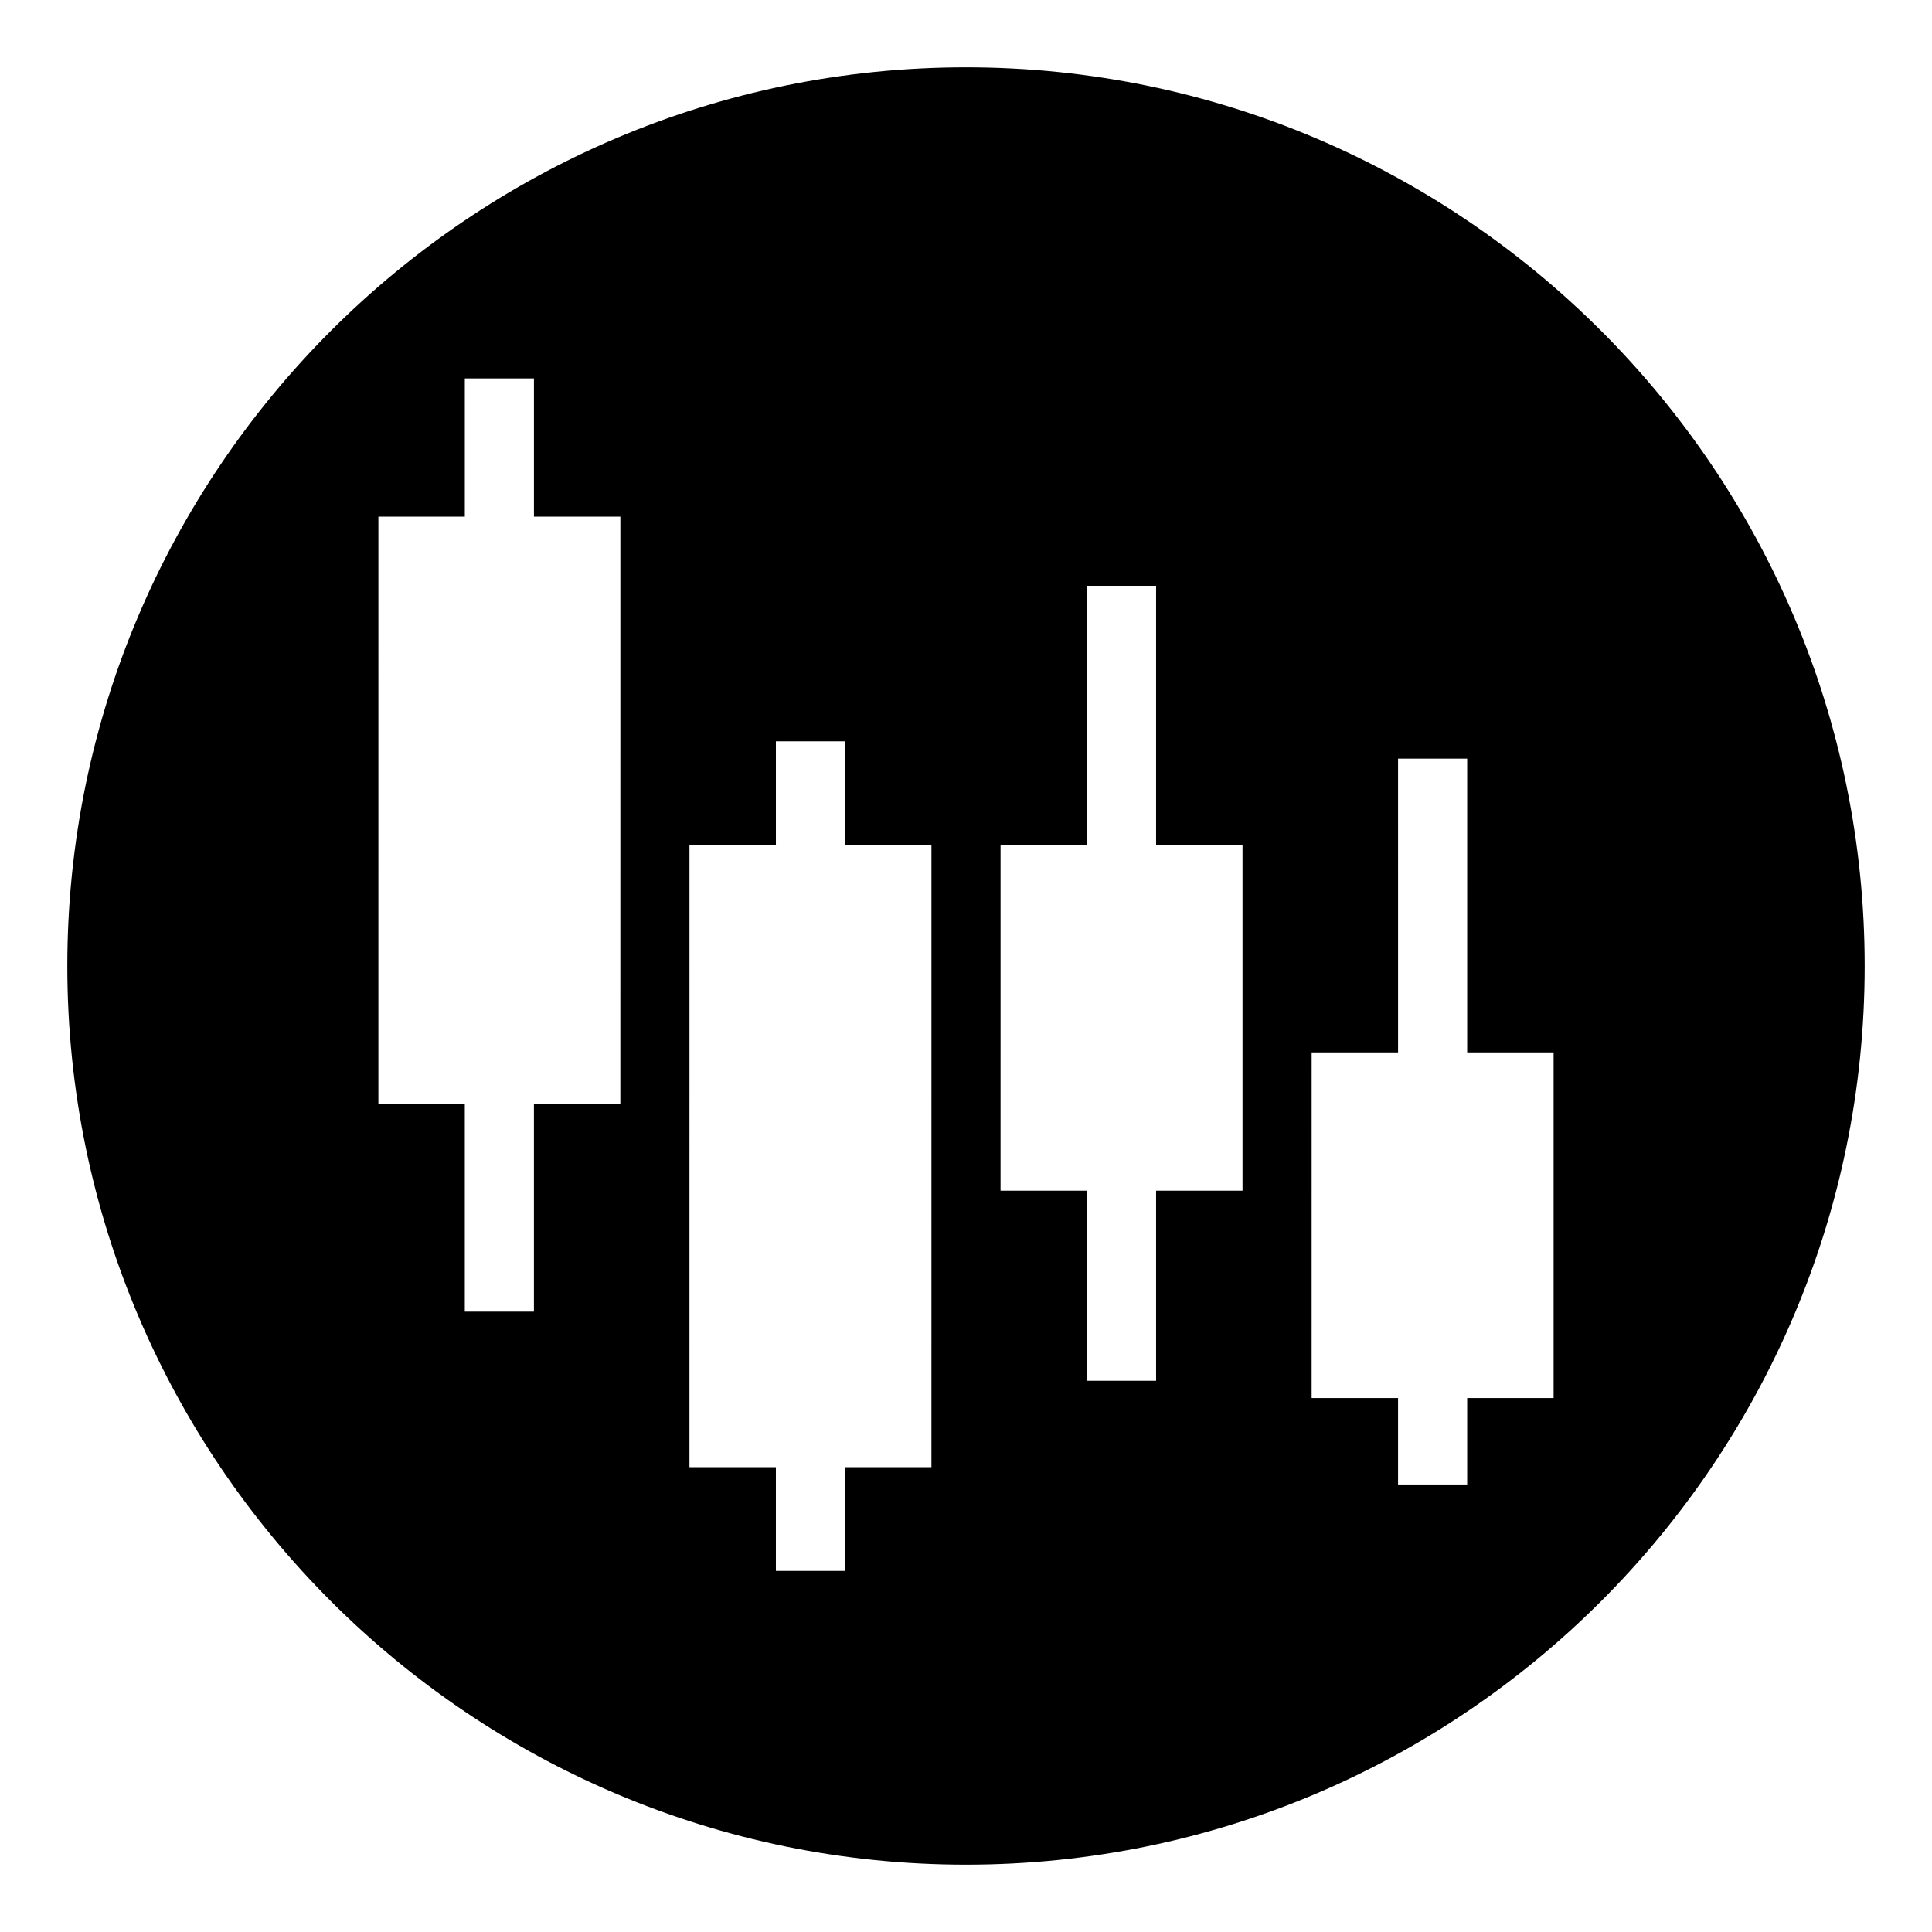 <?xml version="1.0" encoding="UTF-8"?>
<!-- Uploaded to: SVG Repo, www.svgrepo.com, Generator: SVG Repo Mixer Tools -->
<svg fill="#000000" width="800px" height="800px" version="1.1" viewBox="144 144 512 512" xmlns="http://www.w3.org/2000/svg">
 <path d="m400 161.84c-131.31 0-238.16 106.85-238.16 238.16s106.85 238.16 238.16 238.16 238.16-106.85 238.16-238.16-106.86-238.16-238.16-238.16zm-91.602 274.8h-22.902v54.961h-18.32v-54.961h-22.902l0.004-155.72h22.902v-36.641h18.32v36.641h22.902zm82.441 96.18h-22.902v27.48h-18.32v-27.48h-22.902l0.004-164.88h22.902v-27.48h18.32v27.48h22.902zm82.441-73.281h-22.902v50.383h-18.32v-50.383h-22.902l0.004-91.602h22.902l-0.004-68.699h18.32v68.703h22.902zm82.441 54.961h-22.902v22.902h-18.32v-22.902h-22.902l0.004-91.602h22.902l-0.004-77.859h18.32v77.863h22.902z"/>
</svg>